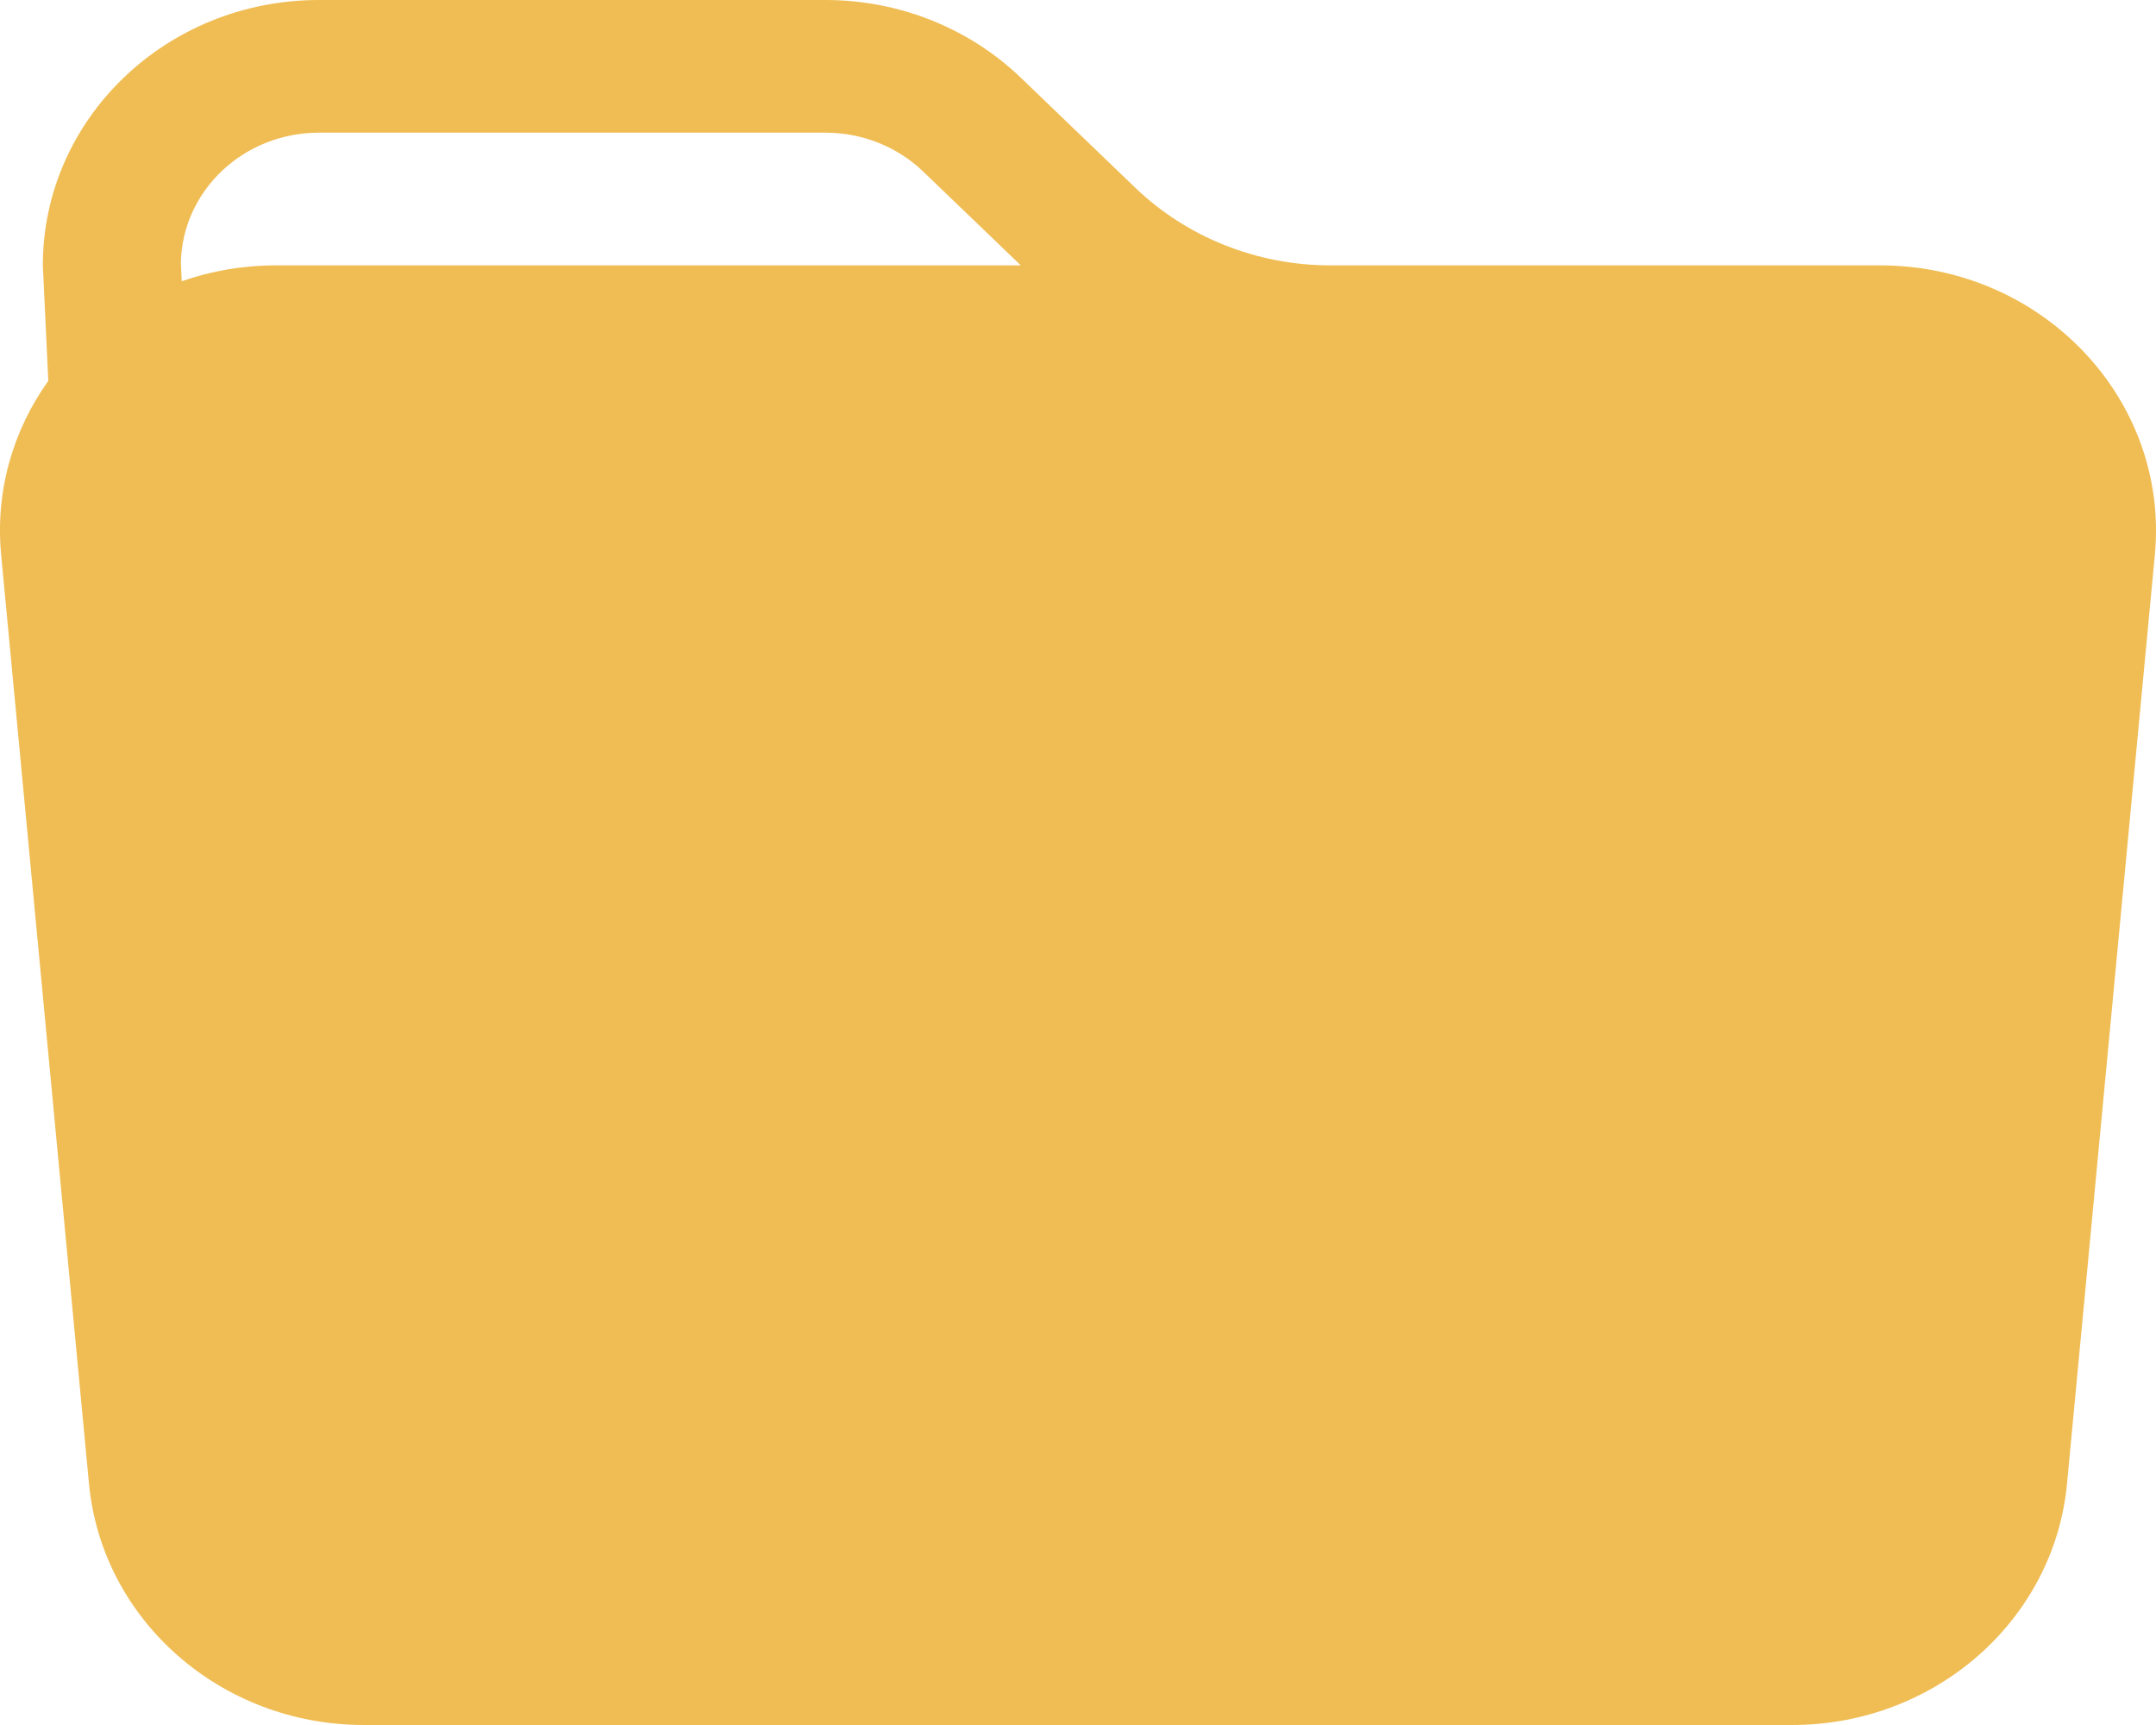 <svg width="30" height="24" viewBox="0 0 30 24" fill="none" xmlns="http://www.w3.org/2000/svg">
<path fill-rule="evenodd" clip-rule="evenodd" d="M18.512 3.692H26.159C28.417 3.692 30.188 5.557 29.984 7.719L28.762 20.642C28.582 22.544 26.923 24 24.936 24H5.064C3.077 24 1.418 22.544 1.238 20.642L0.016 7.719C-0.069 6.824 0.185 5.981 0.672 5.299L0.596 3.692C0.596 1.653 2.315 0 4.437 0H11.488C12.507 0 13.484 0.389 14.204 1.081L15.796 2.611C16.516 3.303 17.493 3.692 18.512 3.692ZM2.529 3.913C2.937 3.77 3.379 3.692 3.841 3.692H14.204L12.846 2.387C12.486 2.041 11.998 1.846 11.488 1.846H4.437C3.388 1.846 2.536 2.654 2.517 3.657L2.529 3.913Z" fill="#F0BD54"/>
</svg>
